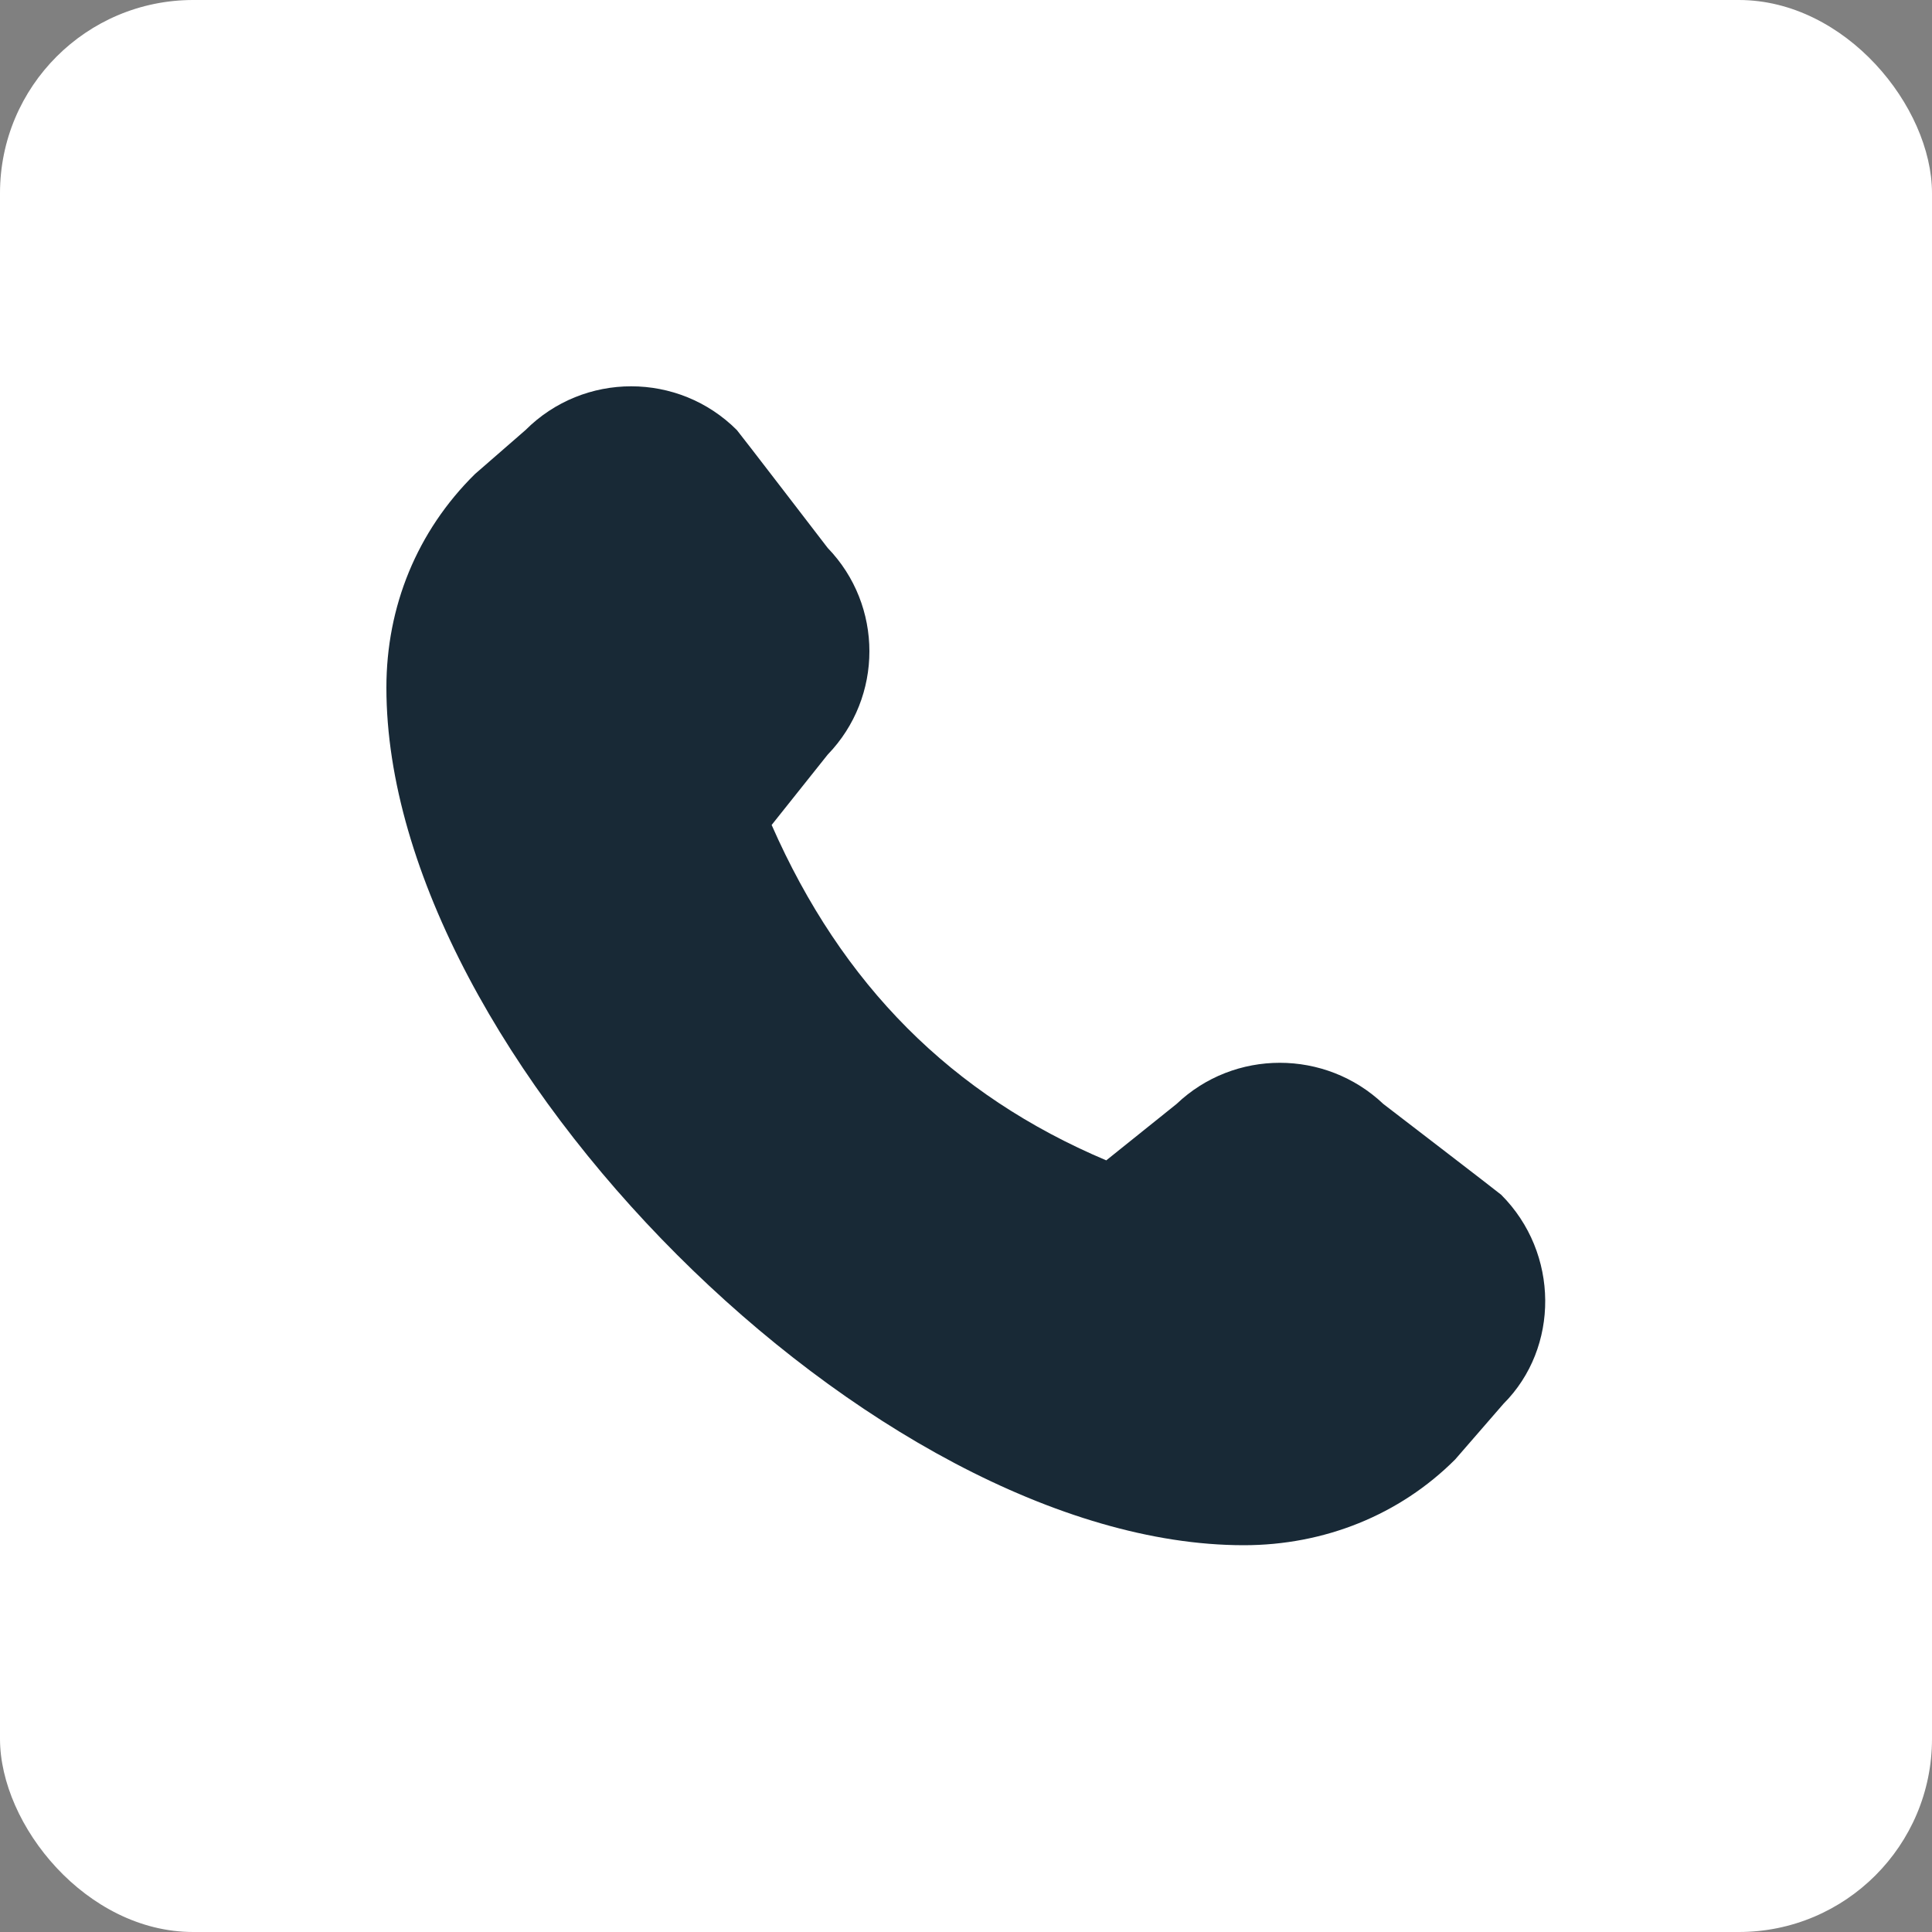 <?xml version="1.0" encoding="UTF-8"?> <svg xmlns="http://www.w3.org/2000/svg" id="Capa_2" data-name="Capa 2" viewBox="0 0 50 50"><rect x="0" y="0" width="50" height="50" fill="#808080" stroke="none"/><defs><style> .cls-1 { fill: #fff; } .cls-2 { fill: #182936; } </style></defs><g id="Capa_1-2" data-name="Capa 1"><rect class="cls-1" width="50" height="50" rx="5" ry="5"></rect><path class="cls-2" d="m10,17.79c0-2.09.79-4.04,2.29-5.52l1.31-1.14c1.51-1.51,3.96-1.51,5.47,0,.04.04,2.35,3.05,2.35,3.05,1.44,1.49,1.44,3.86,0,5.35l-1.45,1.82c1.82,4.14,4.66,6.99,8.66,8.68l1.82-1.46c1.49-1.42,3.85-1.42,5.35,0,0,0,3.01,2.31,3.05,2.35,1.51,1.51,1.51,3.96.06,5.41l-1.25,1.44c-1.44,1.44-3.39,2.22-5.47,2.22-9.53,0-22.19-12.65-22.19-22.19h0Z"></path></g></svg> 